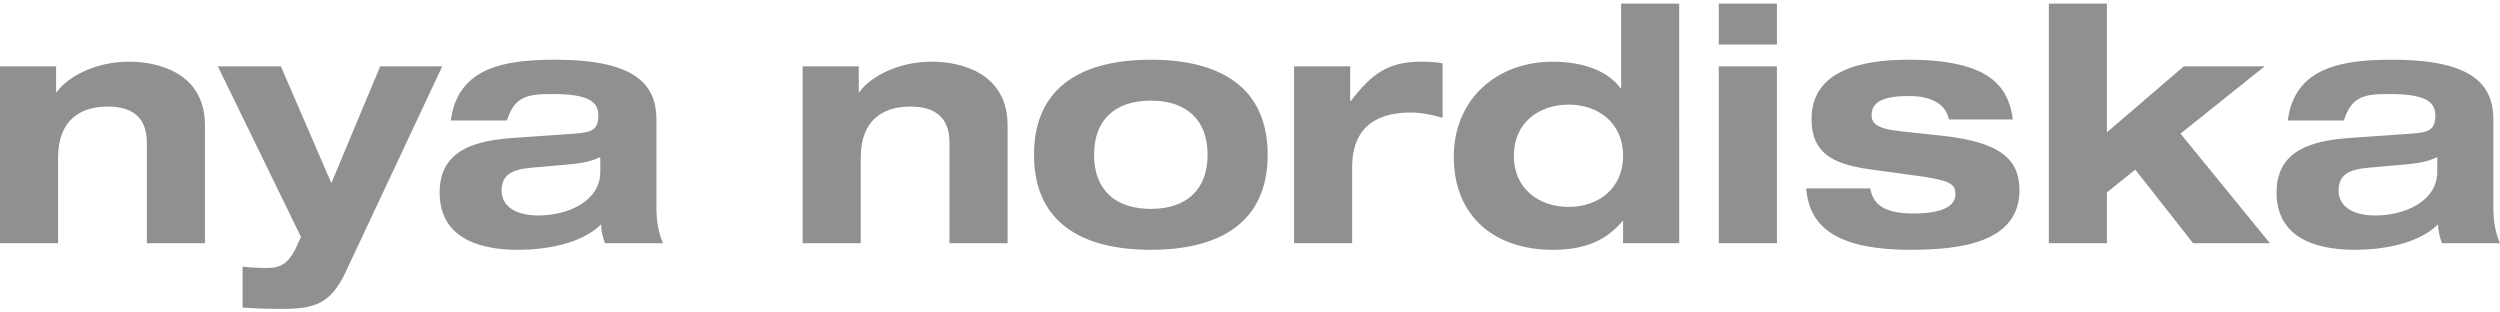 <?xml version="1.0" encoding="utf-8"?>
<!-- Generator: Adobe Illustrator 16.2.1, SVG Export Plug-In . SVG Version: 6.00 Build 0)  -->
<!DOCTYPE svg PUBLIC "-//W3C//DTD SVG 1.1//EN" "http://www.w3.org/Graphics/SVG/1.1/DTD/svg11.dtd">
<svg version="1.1" id="Ebene_1" xmlns="http://www.w3.org/2000/svg" xmlns:xlink="http://www.w3.org/1999/xlink" x="0px" y="0px"
	 width="200px" height="25px" viewBox="0 0 200 25" enable-background="new 0 0 200 25" xml:space="preserve">
<path fill="#8F908F" d="M11.749,19.457h4.647v-9.426c0-4.146-3.644-5.096-6.073-5.096c-2.745,0-4.938,1.241-5.782,2.429H4.488v-2.06
	H0v14.152h4.646v-6.838c0-3.036,1.796-4.092,3.987-4.092c2.086,0,3.115,0.977,3.115,2.904V19.457L11.749,19.457z M30.416,5.305
	l-3.907,9.347l-4.04-9.347h-5.043l6.653,13.65l-0.476,1.029c-0.527,0.977-1.056,1.453-2.19,1.453c-0.66,0-1.347-0.027-2.007-0.105
	v3.273c1.082,0.08,2.191,0.105,3.273,0.105c2.614,0,3.829-0.527,4.964-2.93L35.38,5.305H30.416L30.416,5.305z M40.555,9.635
	c0.634-1.98,1.689-2.112,3.67-2.112c2.72,0,3.644,0.555,3.644,1.69s-0.449,1.373-1.901,1.479l-4.937,0.343
	c-2.852,0.211-5.861,0.871-5.861,4.356c0,3.301,2.587,4.594,6.283,4.594c2.112,0,5.043-0.449,6.627-2.033
	c0.026,0.502,0.132,1.004,0.317,1.506h4.646c-0.316-0.713-0.528-1.611-0.528-2.852V9.583c0-2.641-1.426-4.805-8.079-4.805
	c-3.828,0-7.815,0.501-8.369,4.858H40.555L40.555,9.635z M48.026,13.727c0,2.404-2.641,3.512-4.964,3.512
	c-1.769,0-2.931-0.713-2.931-1.98c0-1.266,0.792-1.715,2.456-1.848l2.692-0.236c0.925-0.08,1.875-0.185,2.746-0.608V13.727
	L48.026,13.727z M75.96,19.457h4.647v-9.426c0-4.146-3.644-5.096-6.072-5.096c-2.746,0-4.938,1.241-5.782,2.429h-0.054v-2.06h-4.488
	v14.152h4.647v-6.838c0-3.036,1.795-4.092,3.986-4.092c2.086,0,3.115,0.977,3.115,2.904V19.457L75.96,19.457z M87.524,12.381
	c0-2.772,1.664-4.331,4.542-4.331s4.541,1.558,4.541,4.331c0,2.771-1.663,4.33-4.541,4.33S87.524,15.152,87.524,12.381
	L87.524,12.381z M82.72,12.381c0,5.359,3.749,7.603,9.347,7.603c5.597,0,9.347-2.244,9.347-7.603c0-5.36-3.75-7.604-9.347-7.604
	C86.469,4.777,82.72,7.021,82.72,12.381L82.72,12.381z M103.524,19.457h4.647v-6.1c0-2.745,1.478-4.356,4.673-4.356
	c0.871,0,1.717,0.185,2.562,0.422V5.067c-0.529-0.105-1.162-0.132-1.69-0.132c-2.666,0-3.96,0.95-5.65,3.142h-0.052V5.305h-4.489
	V19.457L103.524,19.457z M129.848,19.457h4.488V0.289h-4.646v6.759h-0.054c-0.923-1.268-2.799-2.112-5.438-2.112
	c-4.462,0-7.895,3.01-7.895,7.604c0,4.937,3.458,7.445,7.895,7.445c2.112,0,4.092-0.475,5.597-2.297h0.053V19.457L129.848,19.457z
	 M121.109,12.46c0-2.667,2.033-4.092,4.383-4.092c2.324,0,4.355,1.426,4.355,4.092c0,2.667-2.031,4.093-4.355,4.093
	C123.143,16.553,121.109,15.127,121.109,12.46L121.109,12.46z M137.504,3.562h4.648V0.289h-4.648V3.562L137.504,3.562z
	 M137.504,19.457h4.648V5.305h-4.648V19.457L137.504,19.457z M144.501,15.074c0.237,3.379,2.93,4.91,8.317,4.91
	c4.038,0,8.739-0.58,8.739-4.779c0-2.455-1.531-3.854-6.258-4.355l-3.221-0.343c-2.007-0.211-2.35-0.66-2.35-1.32
	c0-1.399,1.82-1.505,3.036-1.505c1.347,0,2.878,0.423,3.142,1.875h5.122c-0.344-2.614-1.821-4.779-8.37-4.779
	c-3.881,0-7.735,0.924-7.735,4.752c0,2.693,1.663,3.591,4.646,4.013l4.226,0.58c2.245,0.344,2.64,0.607,2.64,1.426
	c0,1.029-1.241,1.531-3.352,1.531c-2.403,0-3.249-0.766-3.46-2.006H144.501L144.501,15.074z M163.907,19.457h4.647v-4.066
	l2.271-1.822l4.62,5.889h6.151l-7.155-8.766l6.732-5.386h-6.468l-6.151,5.28V0.289h-4.647V19.457L163.907,19.457z M187.511,9.635
	c0.633-1.98,1.69-2.112,3.671-2.112c2.719,0,3.644,0.555,3.644,1.69s-0.449,1.373-1.901,1.479l-4.938,0.343
	c-2.851,0.211-5.861,0.871-5.861,4.356c0,3.301,2.588,4.594,6.283,4.594c2.112,0,5.044-0.449,6.628-2.033
	c0.026,0.502,0.133,1.004,0.316,1.506H200c-0.317-0.713-0.529-1.611-0.529-2.852V9.583c0-2.641-1.426-4.805-8.078-4.805
	c-3.829,0-7.815,0.501-8.37,4.858H187.511L187.511,9.635z M194.983,13.727c0,2.404-2.64,3.512-4.964,3.512
	c-1.77,0-2.931-0.713-2.931-1.98c0-1.266,0.792-1.715,2.455-1.848l2.693-0.236c0.923-0.08,1.874-0.185,2.746-0.608V13.727
	L194.983,13.727z"/>
</svg>
